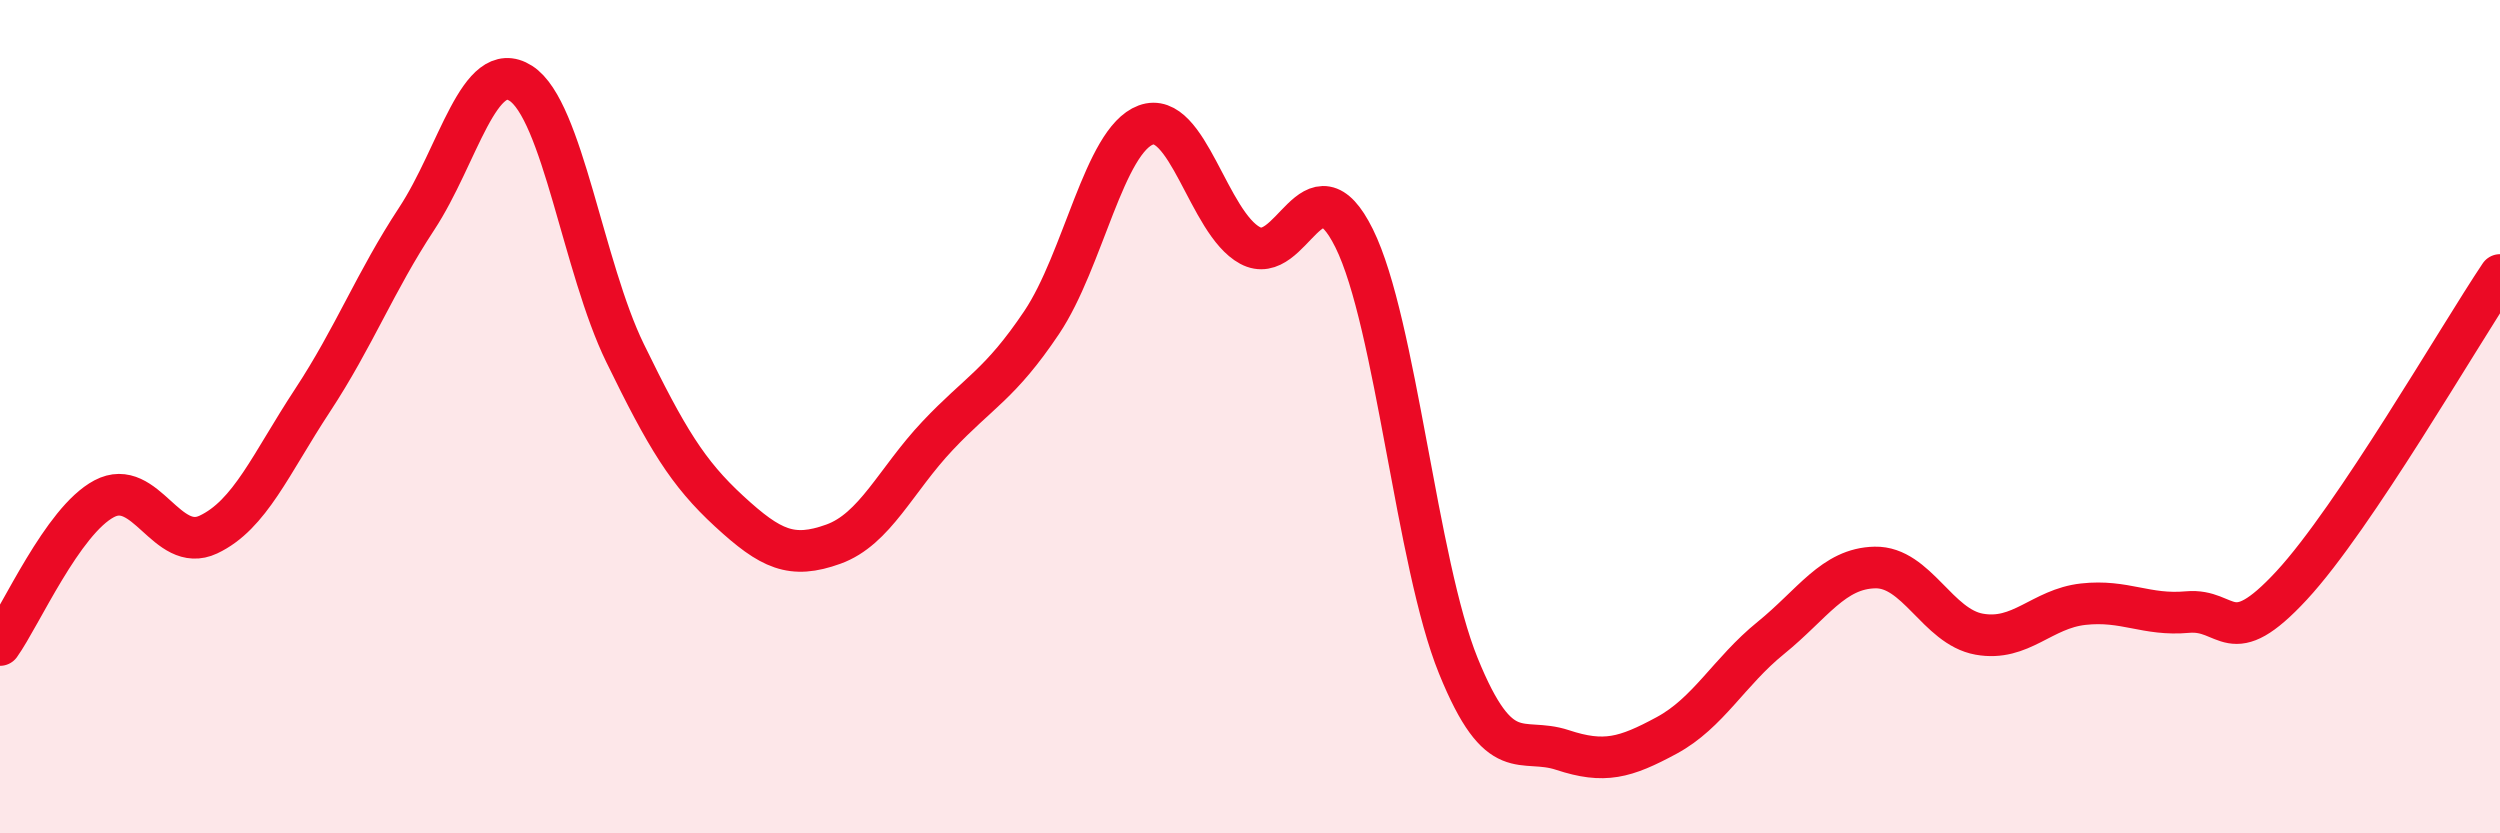 
    <svg width="60" height="20" viewBox="0 0 60 20" xmlns="http://www.w3.org/2000/svg">
      <path
        d="M 0,15.48 C 0.5,14.78 1.5,12.5 2.5,11.97 C 3.5,11.44 4,13.3 5,12.83 C 6,12.36 6.5,11.13 7.5,9.61 C 8.5,8.09 9,6.77 10,5.25 C 11,3.73 11.5,1.36 12.5,2 C 13.5,2.64 14,6.42 15,8.47 C 16,10.52 16.5,11.35 17.5,12.27 C 18.5,13.19 19,13.42 20,13.06 C 21,12.7 21.5,11.52 22.5,10.46 C 23.5,9.4 24,9.23 25,7.74 C 26,6.25 26.5,3.37 27.5,3 C 28.5,2.63 29,5.35 30,5.89 C 31,6.43 31.5,3.7 32.5,5.72 C 33.5,7.74 34,13.52 35,15.98 C 36,18.44 36.5,17.67 37.5,18 C 38.5,18.33 39,18.19 40,17.65 C 41,17.11 41.5,16.12 42.5,15.31 C 43.5,14.5 44,13.64 45,13.62 C 46,13.6 46.5,15.04 47.5,15.22 C 48.5,15.4 49,14.61 50,14.5 C 51,14.39 51.5,14.78 52.5,14.69 C 53.5,14.6 53.5,15.67 55,14.05 C 56.5,12.43 59,8.09 60,6.6L60 20L0 20Z"
        fill="#EB0A25"
        opacity="0.1"
        stroke-linecap="round"
        stroke-linejoin="round"
      />
      <path
        d="M 0,15.48 C 0.5,14.78 1.5,12.5 2.5,11.97 C 3.5,11.44 4,13.3 5,12.83 C 6,12.36 6.5,11.13 7.5,9.61 C 8.5,8.09 9,6.77 10,5.25 C 11,3.73 11.5,1.36 12.5,2 C 13.5,2.64 14,6.42 15,8.47 C 16,10.52 16.5,11.35 17.5,12.27 C 18.5,13.19 19,13.42 20,13.06 C 21,12.7 21.5,11.52 22.5,10.46 C 23.5,9.4 24,9.23 25,7.74 C 26,6.25 26.5,3.37 27.5,3 C 28.5,2.63 29,5.35 30,5.89 C 31,6.43 31.5,3.7 32.5,5.72 C 33.5,7.74 34,13.52 35,15.98 C 36,18.44 36.5,17.67 37.5,18 C 38.5,18.33 39,18.19 40,17.65 C 41,17.11 41.5,16.12 42.5,15.31 C 43.5,14.5 44,13.64 45,13.62 C 46,13.6 46.5,15.04 47.5,15.22 C 48.5,15.4 49,14.61 50,14.5 C 51,14.39 51.5,14.78 52.5,14.69 C 53.5,14.6 53.5,15.67 55,14.05 C 56.5,12.43 59,8.09 60,6.6"
        stroke="#EB0A25"
        stroke-width="1"
        fill="none"
        stroke-linecap="round"
        stroke-linejoin="round"
      />
    </svg>
  
